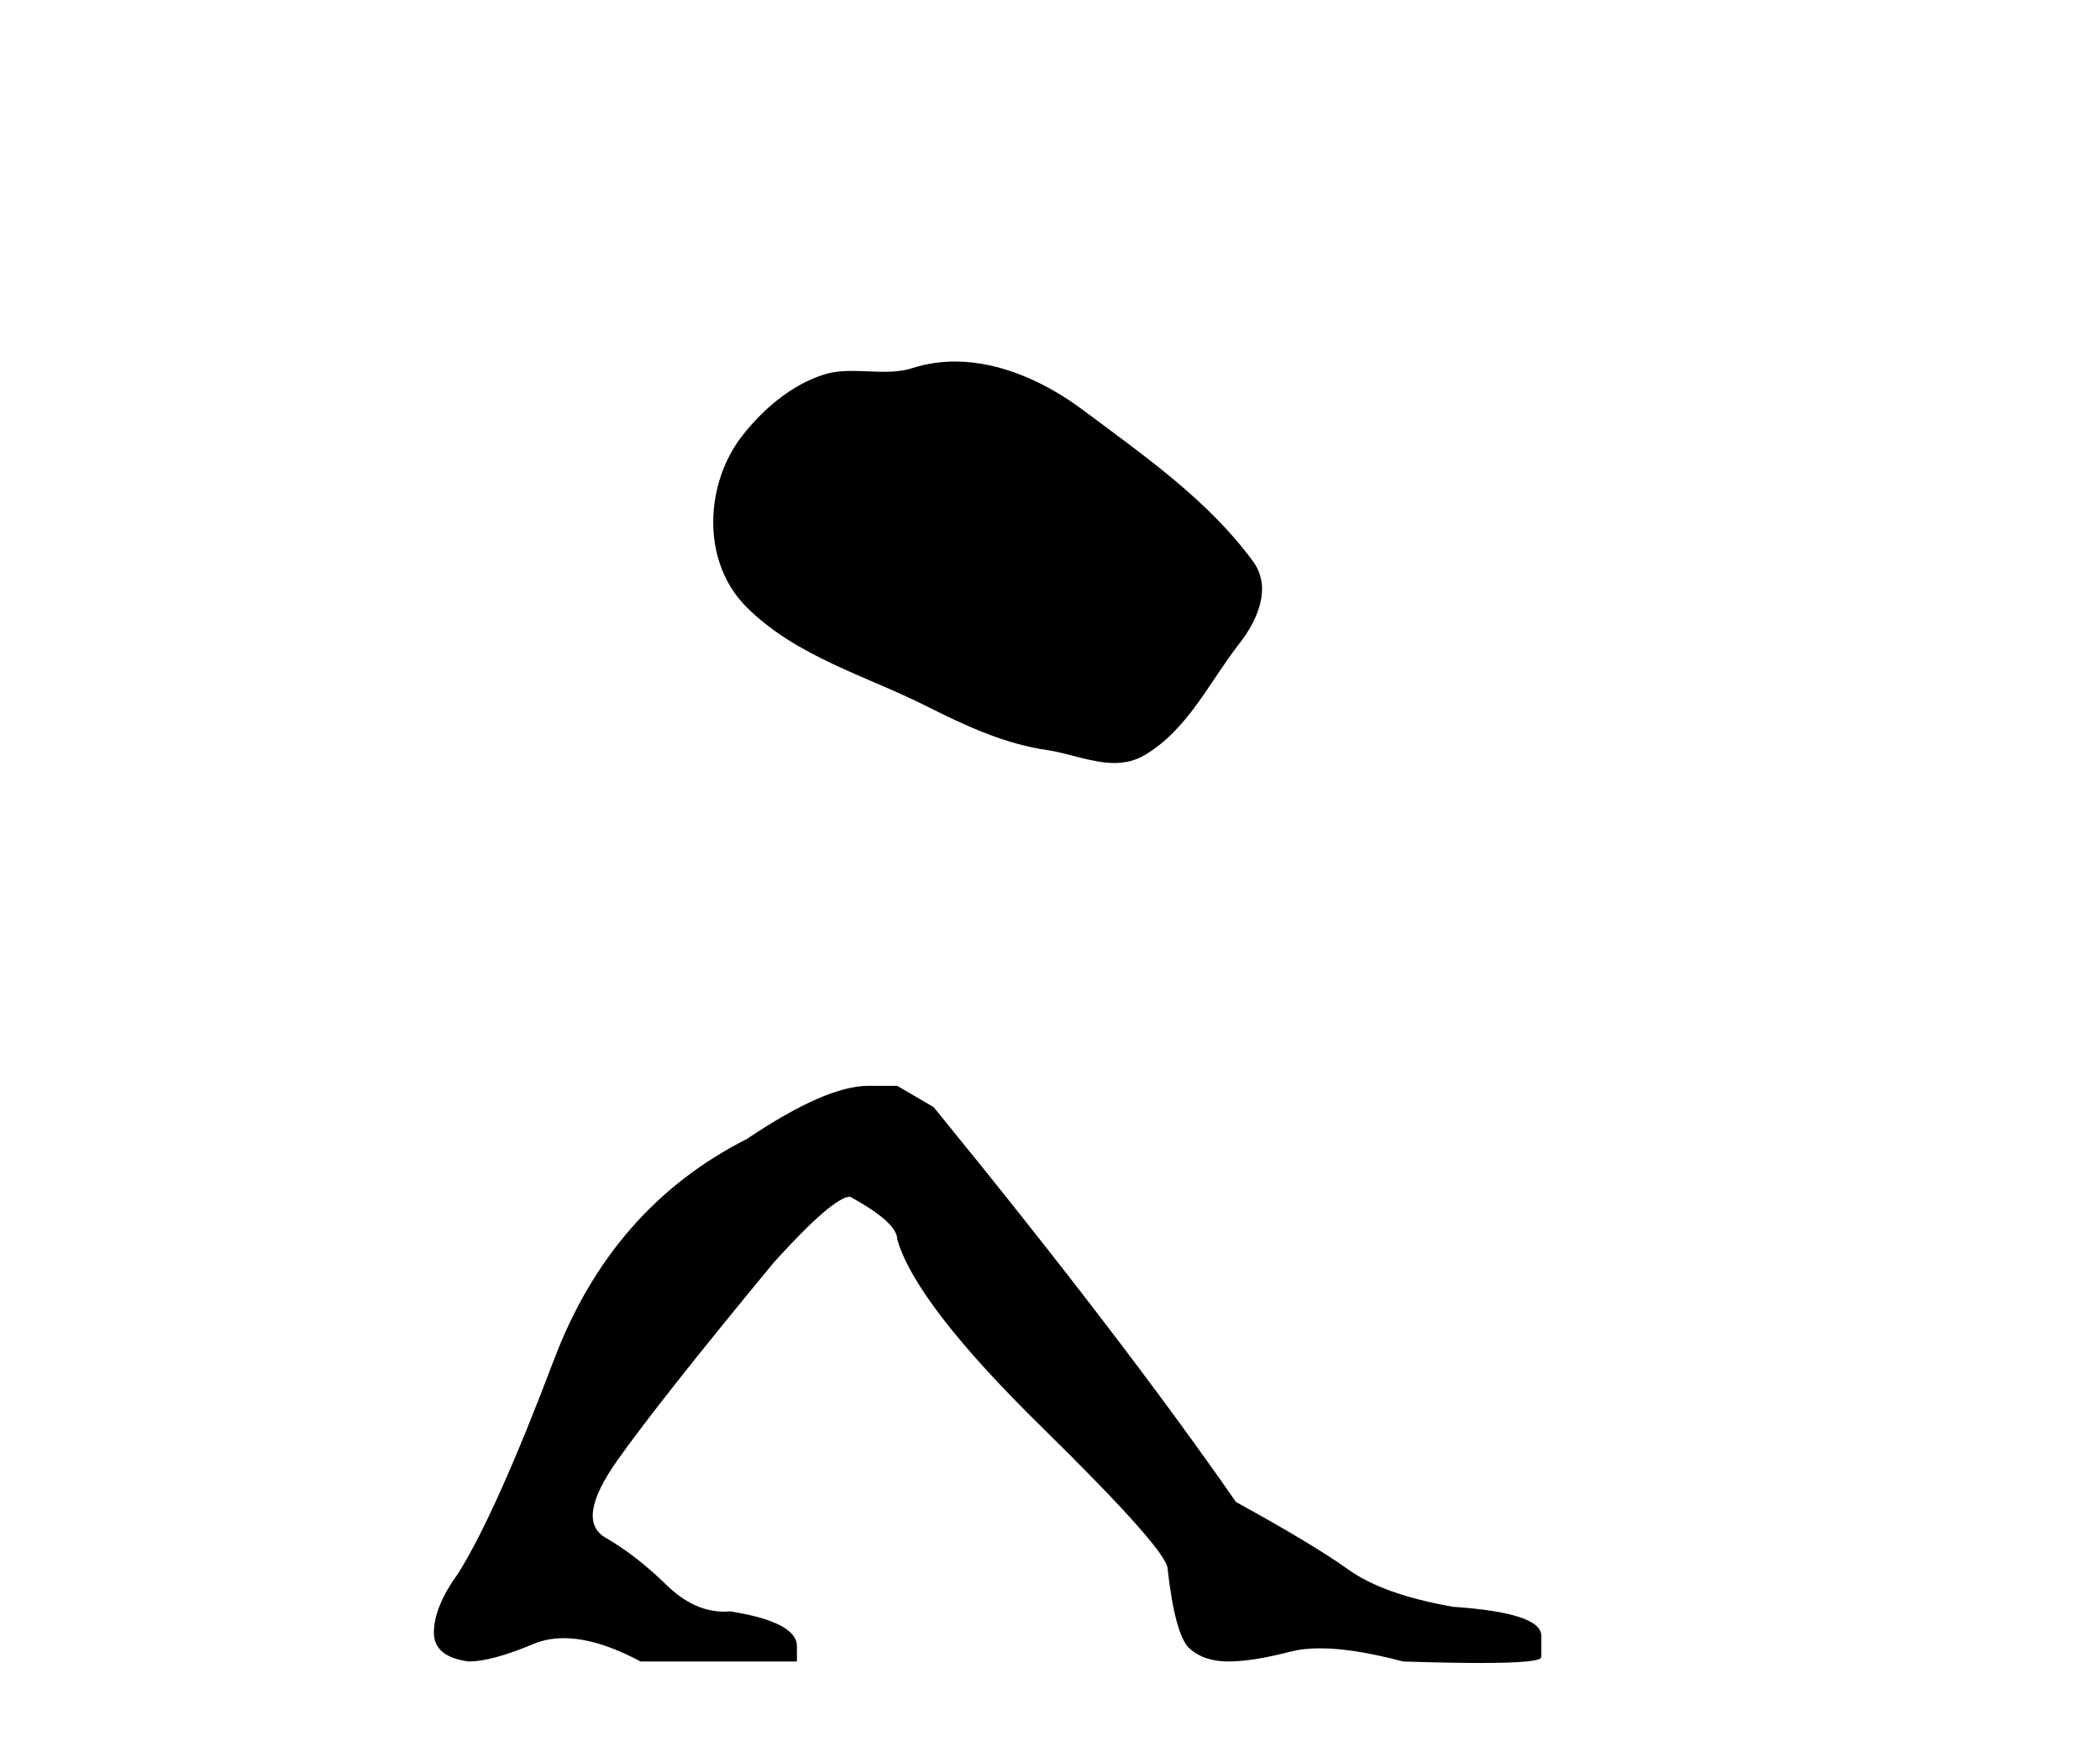 <?xml version='1.0' encoding='UTF-8' standalone='yes'?><svg xmlns='http://www.w3.org/2000/svg' xmlns:xlink='http://www.w3.org/1999/xlink' width='49.0' height='41.0' ><path d='M 22.286 8.437 C 21.955 8.437 21.623 8.484 21.296 8.588 C 21.075 8.659 20.848 8.677 20.619 8.677 C 20.375 8.677 20.129 8.656 19.885 8.656 C 19.657 8.656 19.431 8.674 19.212 8.745 C 18.462 8.987 17.816 9.539 17.329 10.157 C 16.443 11.281 16.353 13.104 17.419 14.168 C 18.584 15.33 20.207 15.767 21.633 16.487 C 22.525 16.937 23.442 17.361 24.439 17.506 C 24.947 17.581 25.484 17.806 26.002 17.806 C 26.241 17.806 26.476 17.758 26.702 17.626 C 27.715 17.033 28.223 15.906 28.924 15.011 C 29.347 14.471 29.68 13.707 29.24 13.105 C 28.191 11.67 26.697 10.637 25.284 9.579 C 24.425 8.935 23.362 8.437 22.286 8.437 Z' style='fill:#000000;stroke:none' /><path d='M 20.261 25.34 Q 19.269 25.34 17.426 26.581 Q 14.271 28.176 12.924 31.738 Q 11.577 35.3 10.691 36.718 Q 10.124 37.498 10.124 38.1 Q 10.124 38.668 10.939 38.774 Q 11.471 38.774 12.446 38.366 Q 12.771 38.23 13.157 38.23 Q 13.929 38.23 14.945 38.774 L 18.595 38.774 L 18.595 38.419 Q 18.595 37.852 17.036 37.604 Q 16.963 37.611 16.891 37.611 Q 16.19 37.611 15.547 36.984 Q 14.838 36.293 14.129 35.885 Q 13.421 35.478 14.395 34.095 Q 15.37 32.713 18.064 29.452 Q 19.446 27.928 19.836 27.928 Q 20.935 28.53 20.935 28.92 Q 21.36 30.409 24.302 33.298 Q 27.244 36.186 27.244 36.612 Q 27.421 38.171 27.758 38.473 Q 28.095 38.774 28.662 38.774 Q 29.229 38.774 30.115 38.543 Q 30.41 38.467 30.8 38.467 Q 31.58 38.467 32.738 38.774 Q 33.825 38.809 34.546 38.809 Q 35.987 38.809 35.963 38.668 L 35.963 38.207 L 35.963 38.171 Q 35.963 37.64 33.908 37.498 Q 32.277 37.214 31.462 36.629 Q 30.647 36.045 28.839 35.052 Q 26.181 31.224 21.785 25.837 L 20.935 25.34 Z' style='fill:#000000;stroke:none' /></svg>